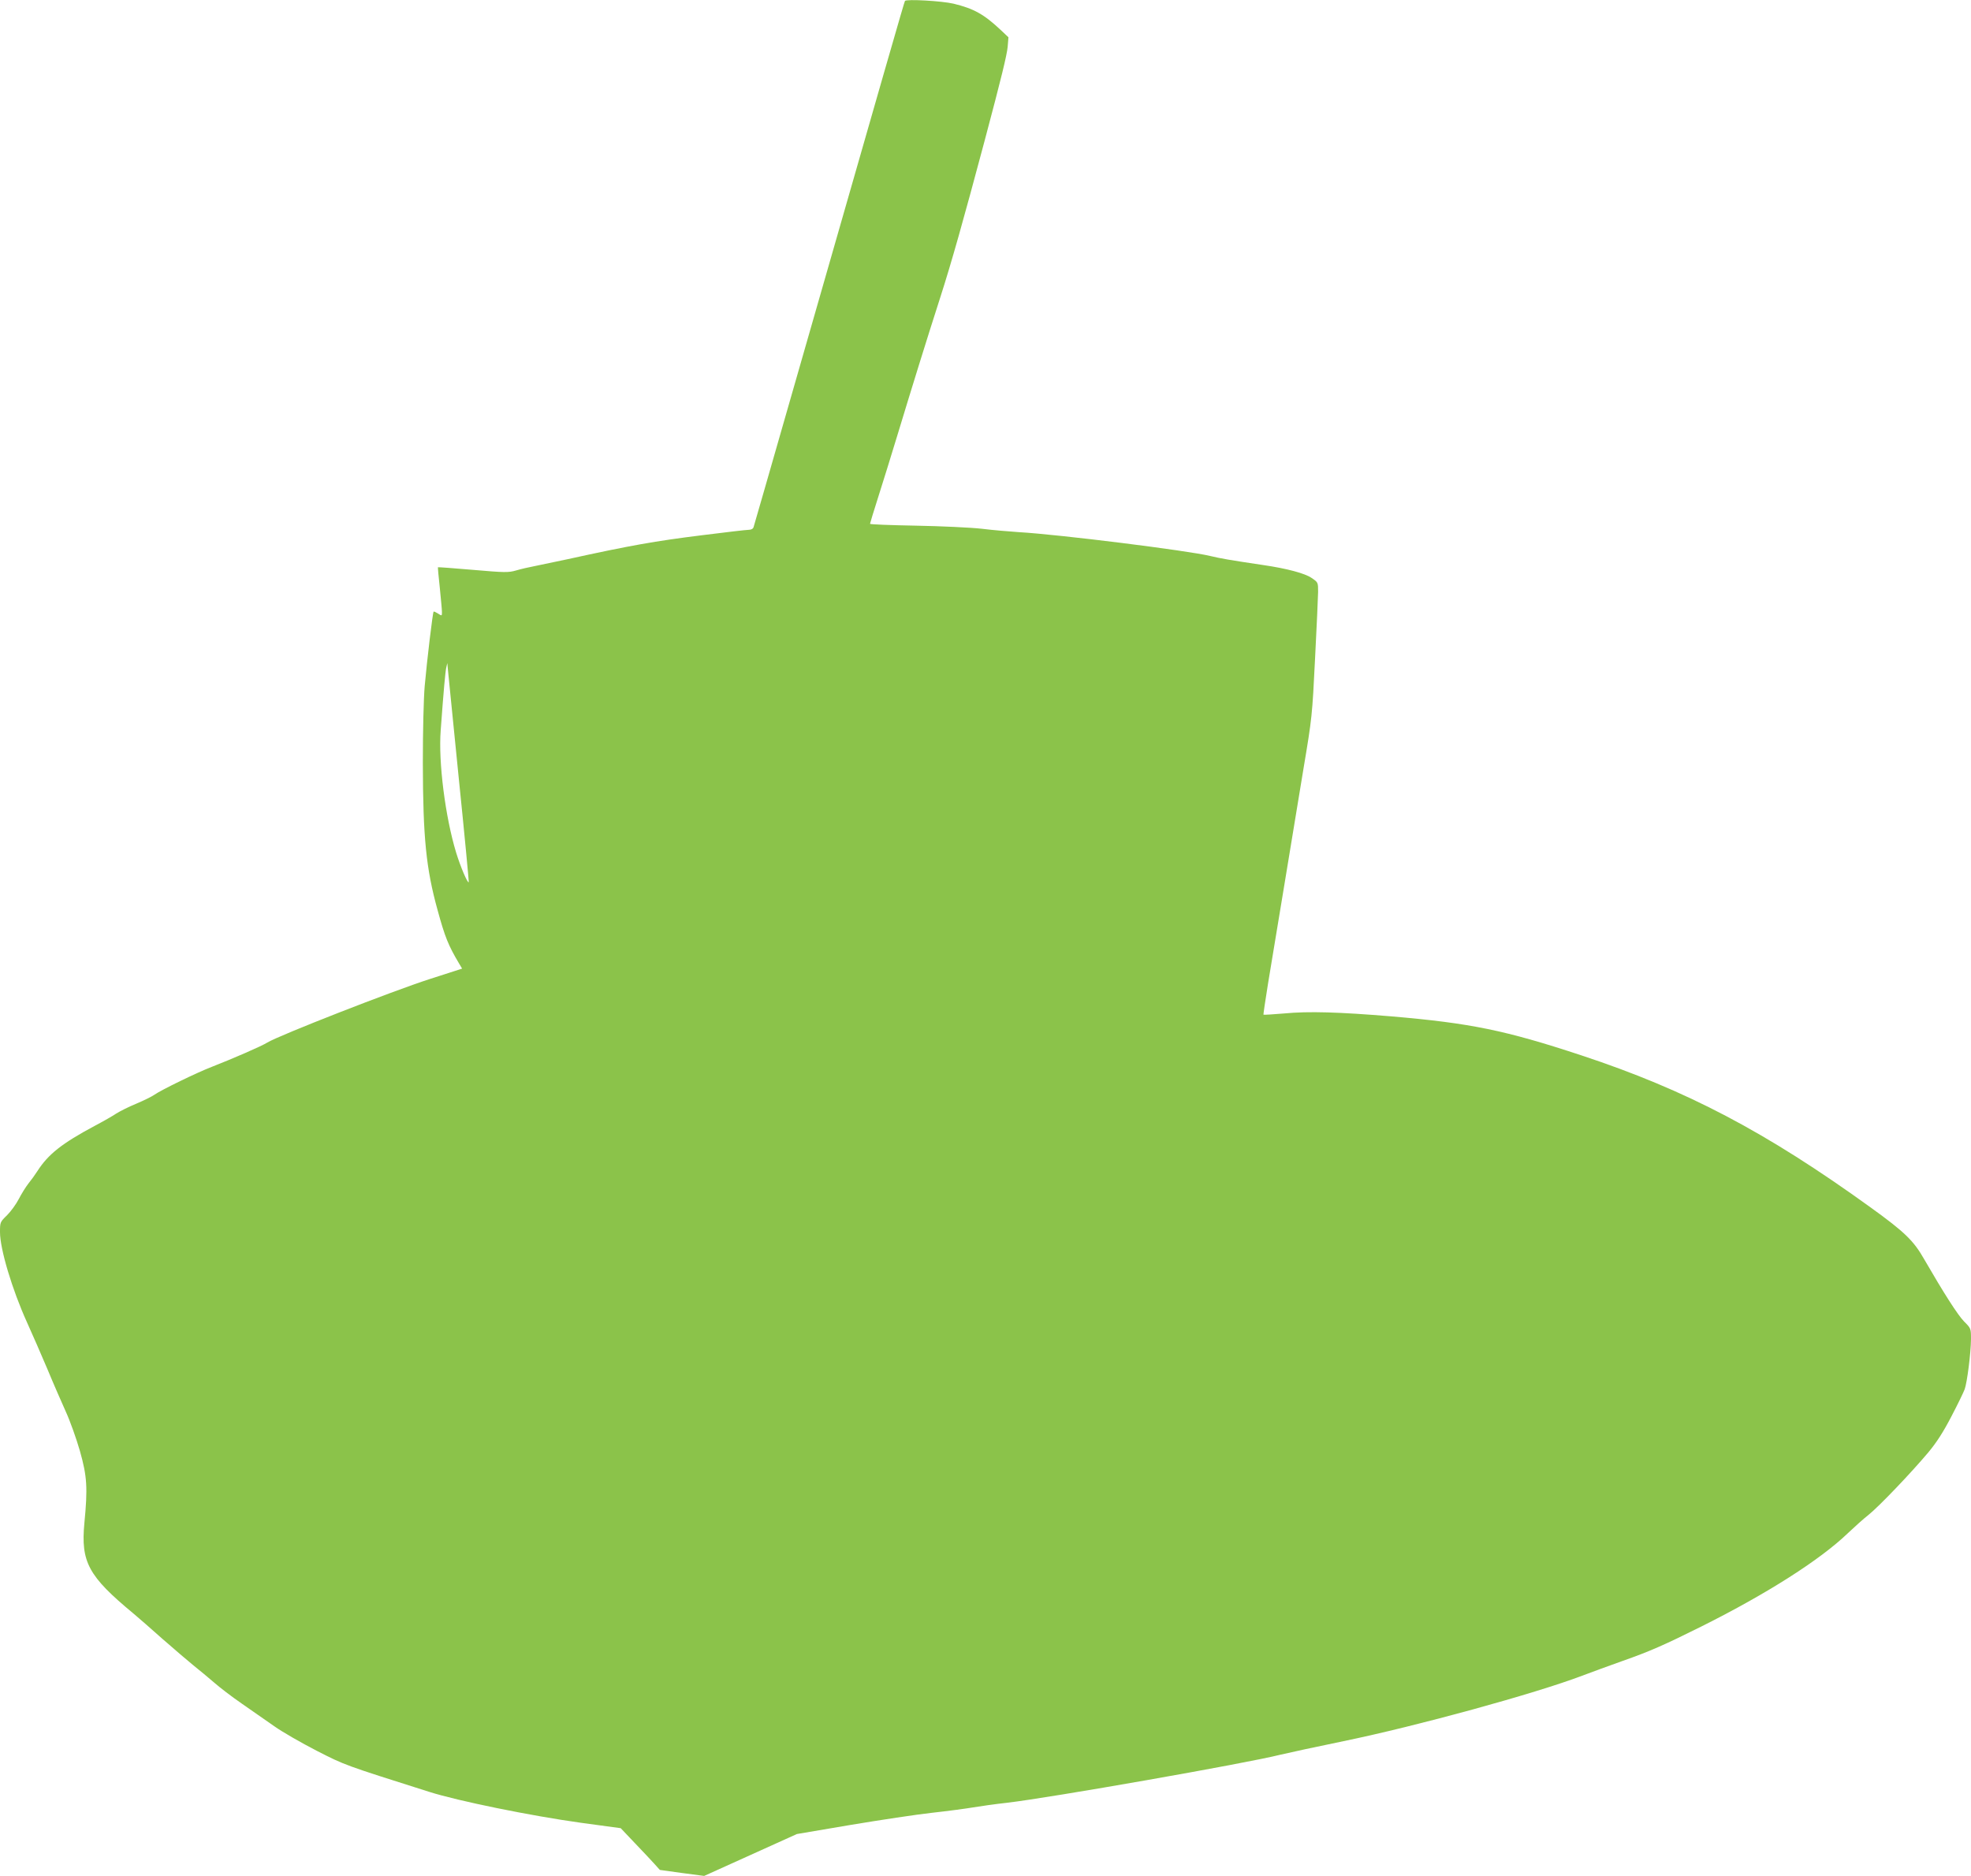 <?xml version="1.0" standalone="no"?>
<!DOCTYPE svg PUBLIC "-//W3C//DTD SVG 20010904//EN"
 "http://www.w3.org/TR/2001/REC-SVG-20010904/DTD/svg10.dtd">
<svg version="1.0" xmlns="http://www.w3.org/2000/svg"
 width="1280pt" height="1218pt" viewBox="0 0 1280 1218"
 preserveAspectRatio="xMidYMid meet">
<g transform="translate(0,1218) scale(0.1,-0.1)"
fill="#8bc34a" stroke="none">
<path d="M5877 12174 c-5 -8 -117 -398 -748 -2599 -126 -440 -232 -808 -235
-817 -3 -11 -15 -18 -32 -18 -15 0 -151 -16 -302 -35 -306 -38 -470 -67 -875
-156 -77 -16 -171 -36 -210 -44 -38 -7 -94 -20 -124 -29 -49 -14 -72 -14 -279
4 -125 11 -227 18 -228 17 -1 -1 4 -61 12 -132 7 -72 14 -142 14 -158 0 -27 0
-27 -25 -11 -14 9 -27 15 -29 13 -6 -6 -43 -316 -58 -484 -7 -83 -12 -287 -12
-500 1 -483 21 -685 96 -955 47 -172 69 -228 140 -347 l19 -32 -208 -67 c-243
-78 -982 -367 -1057 -413 -36 -23 -230 -107 -361 -158 -94 -36 -329 -150 -374
-182 -14 -10 -66 -36 -116 -57 -49 -20 -108 -50 -130 -64 -22 -15 -85 -51
-140 -80 -213 -114 -302 -184 -373 -295 -14 -22 -40 -58 -58 -80 -17 -22 -45
-67 -62 -100 -17 -33 -51 -80 -76 -105 -45 -44 -46 -45 -46 -110 0 -110 79
-373 175 -585 35 -77 95 -215 134 -307 38 -92 92 -215 119 -275 27 -59 68
-174 91 -254 47 -166 51 -240 29 -468 -24 -253 26 -345 317 -586 33 -28 119
-102 190 -166 72 -63 162 -140 200 -171 39 -31 99 -81 135 -112 35 -31 116
-93 180 -137 63 -44 158 -110 211 -147 52 -37 176 -108 275 -159 184 -94 178
-92 731 -267 185 -59 661 -156 986 -201 l258 -35 93 -98 c51 -53 108 -114 127
-135 l34 -38 144 -20 144 -19 301 136 301 136 348 59 c192 32 430 68 530 79
100 11 220 27 267 35 47 8 146 22 220 30 282 33 1548 255 1775 312 55 13 239
53 410 88 476 98 1245 309 1550 425 61 23 178 66 260 95 182 64 274 105 515
225 428 214 771 433 950 605 41 39 101 93 133 118 69 55 279 275 389 406 56
67 99 135 151 235 41 78 79 157 86 176 16 45 40 234 41 325 0 69 0 70 -45 115
-41 42 -130 181 -259 404 -68 120 -127 177 -346 335 -683 493 -1197 763 -1881
989 -494 163 -720 209 -1234 253 -338 28 -538 34 -694 19 -73 -6 -134 -10
-136 -8 -1 1 12 93 30 203 18 110 65 396 105 635 39 239 96 584 126 765 54
322 56 339 74 705 11 206 19 403 20 437 0 62 0 62 -43 91 -42 29 -160 61 -312
83 -222 33 -278 43 -345 59 -143 35 -982 140 -1245 155 -60 4 -168 13 -240 22
-71 8 -264 17 -427 20 -164 3 -298 8 -298 12 0 3 24 82 54 176 30 93 84 269
121 390 106 349 190 620 280 900 75 233 152 507 289 1020 111 417 144 554 150
611 l5 62 -52 49 c-108 101 -173 137 -304 169 -76 18 -307 31 -316 18z m-2898
-5044 c38 -371 67 -677 65 -678 -7 -9 -54 101 -82 193 -70 230 -116 587 -100
793 19 261 30 380 36 407 l7 30 3 -35 c2 -19 34 -339 71 -710z"/>
</g>
</svg>
